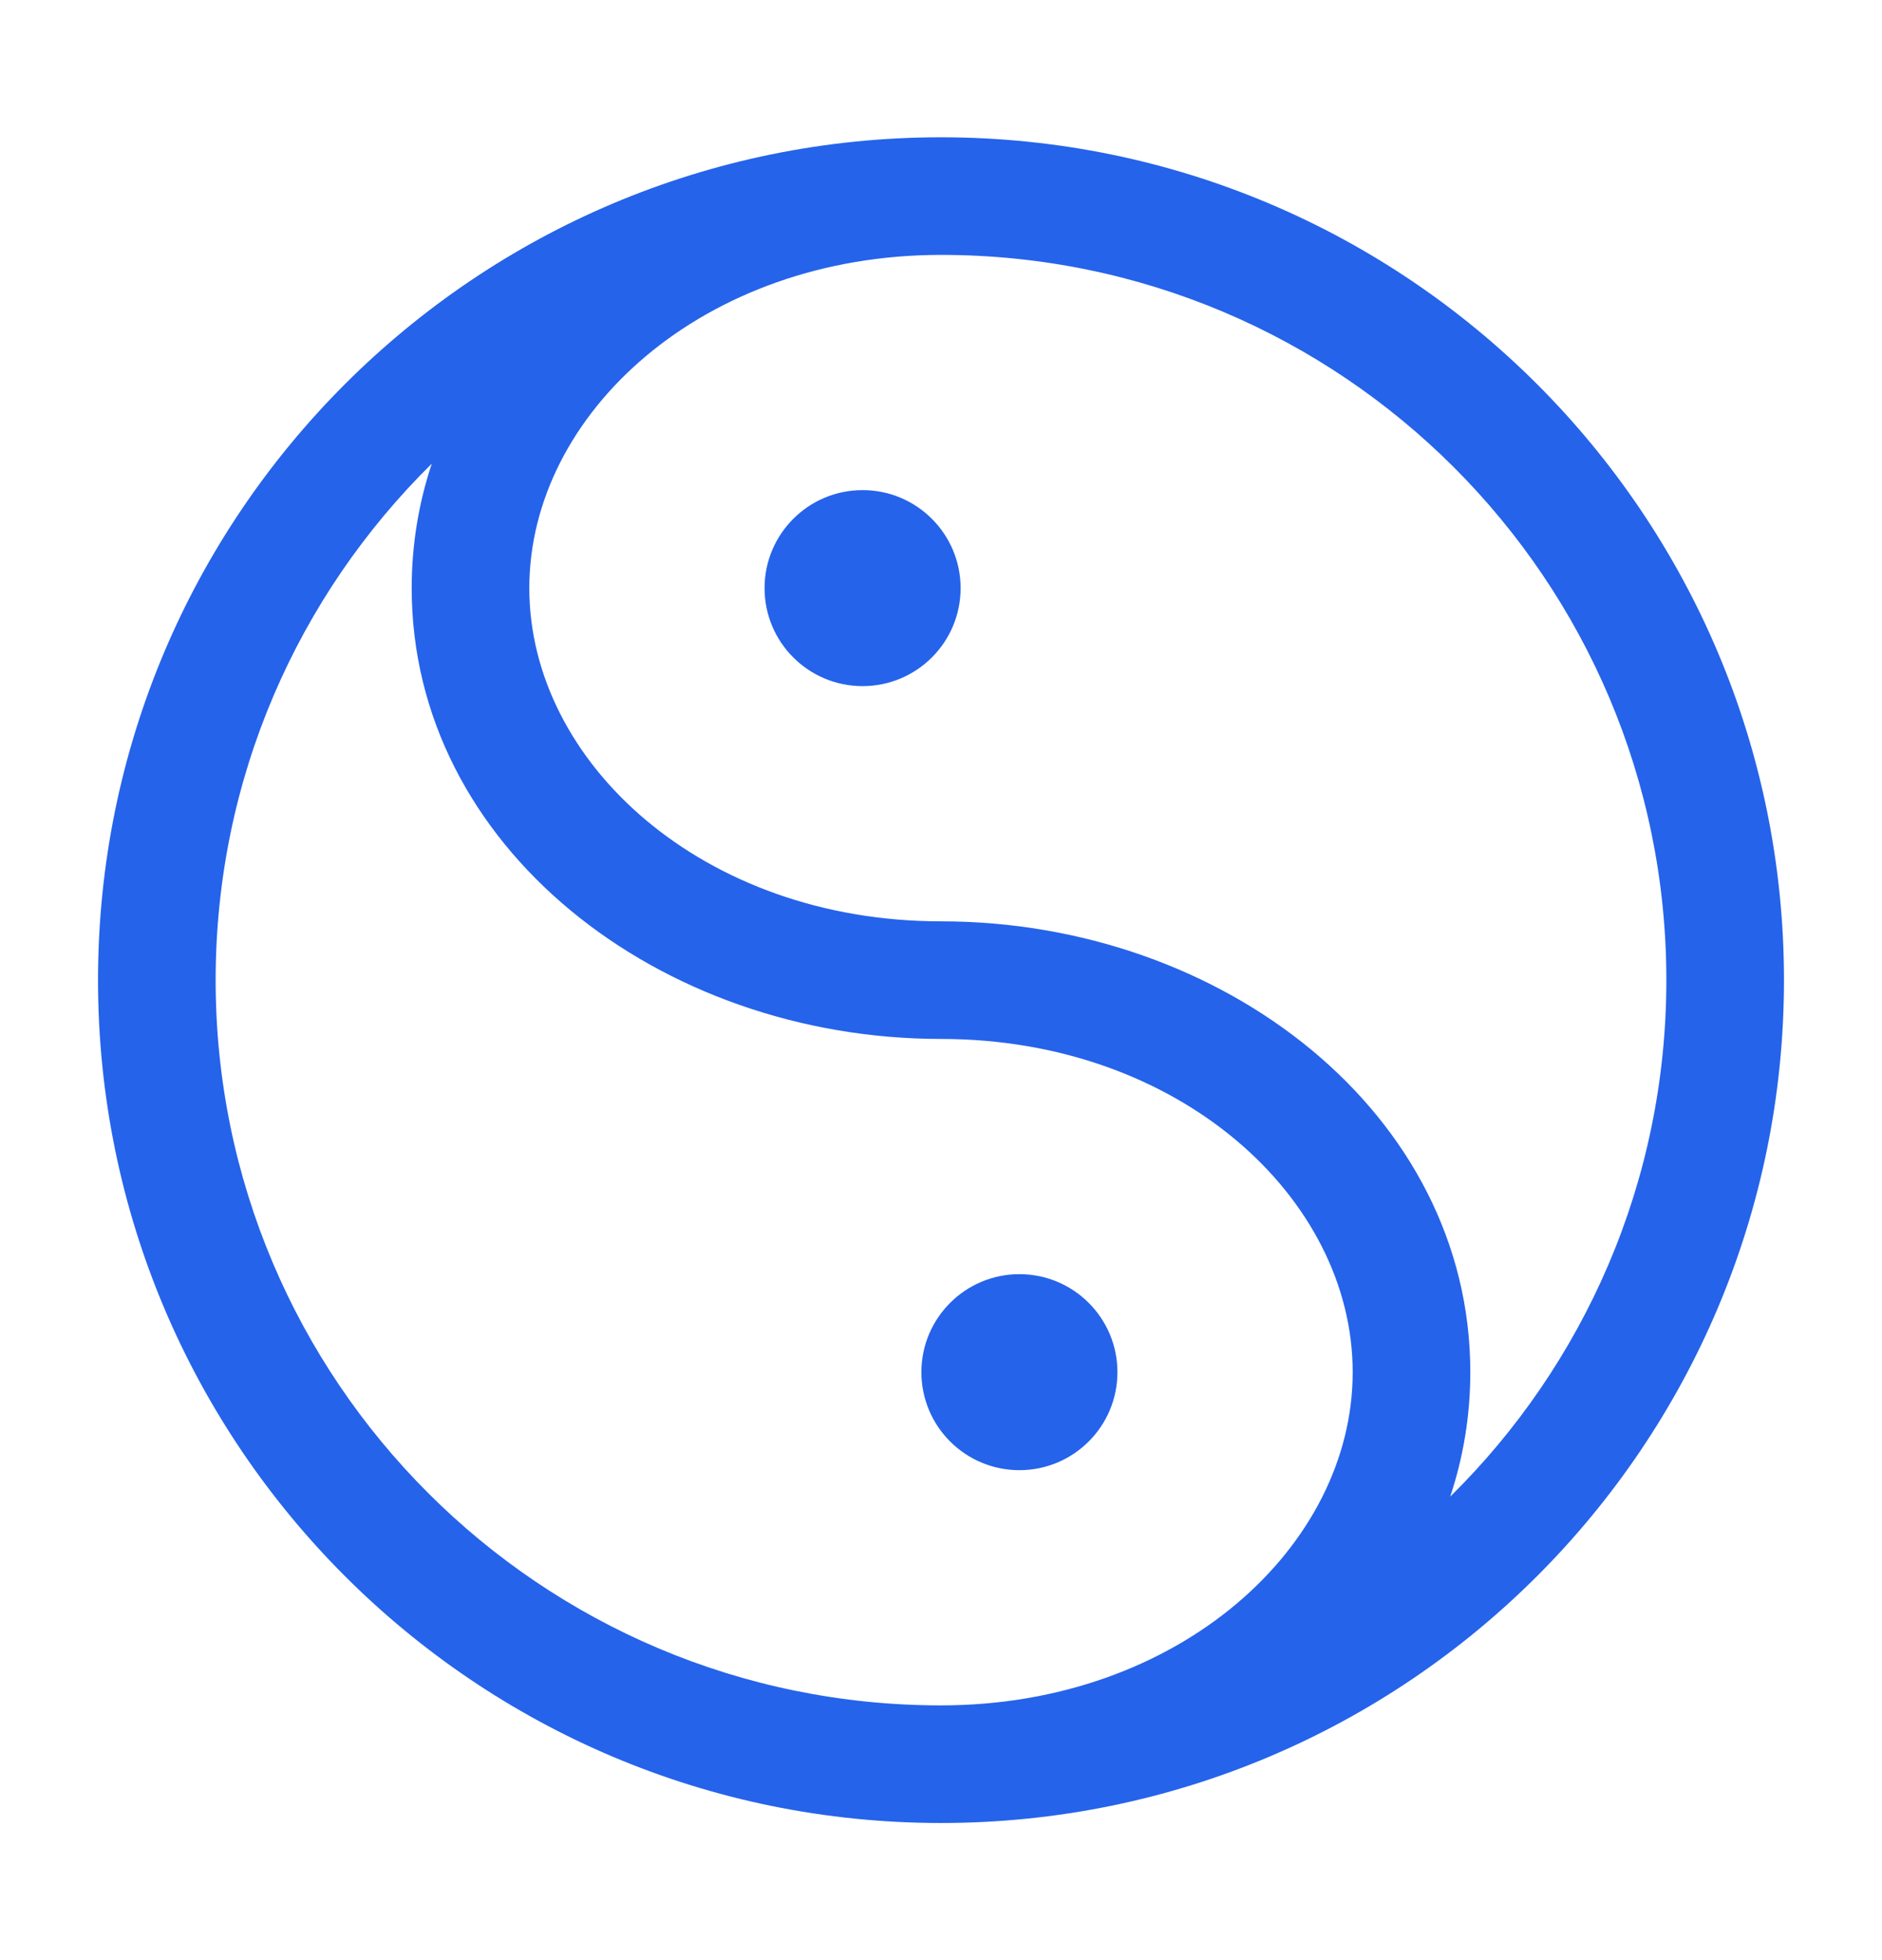<svg width="24" height="25" viewBox="0 0 24 25" fill="none" xmlns="http://www.w3.org/2000/svg">
<path fill-rule="evenodd" clip-rule="evenodd" d="M5.506 5.914C3.804 7.592 2.75 9.923 2.75 12.501C2.75 17.61 6.891 21.751 12 21.751C15.033 21.751 17.25 19.726 17.25 17.501C17.25 15.276 15.033 13.251 12 13.251C8.406 13.251 5.25 10.799 5.25 7.501C5.25 6.946 5.34 6.414 5.506 5.914ZM12 1.751C6.063 1.751 1.25 6.564 1.25 12.501C1.25 18.438 6.063 23.251 12 23.251C17.937 23.251 22.75 18.438 22.75 12.501C22.75 6.564 17.937 1.751 12 1.751ZM18.494 19.088C20.195 17.411 21.25 15.079 21.25 12.501C21.25 7.393 17.109 3.251 12 3.251C8.967 3.251 6.75 5.276 6.75 7.501C6.75 9.726 8.967 11.751 12 11.751C15.594 11.751 18.75 14.203 18.75 17.501C18.75 18.057 18.66 18.588 18.494 19.088ZM9.75 7.501C9.75 6.811 10.31 6.251 11 6.251C11.69 6.251 12.25 6.811 12.25 7.501C12.25 8.192 11.69 8.751 11 8.751C10.31 8.751 9.75 8.192 9.75 7.501ZM11.75 17.501C11.75 16.811 12.31 16.251 13 16.251C13.69 16.251 14.25 16.811 14.25 17.501C14.25 18.192 13.69 18.751 13 18.751C12.31 18.751 11.75 18.192 11.75 17.501Z" fill="#2563EB"/>
</svg>
